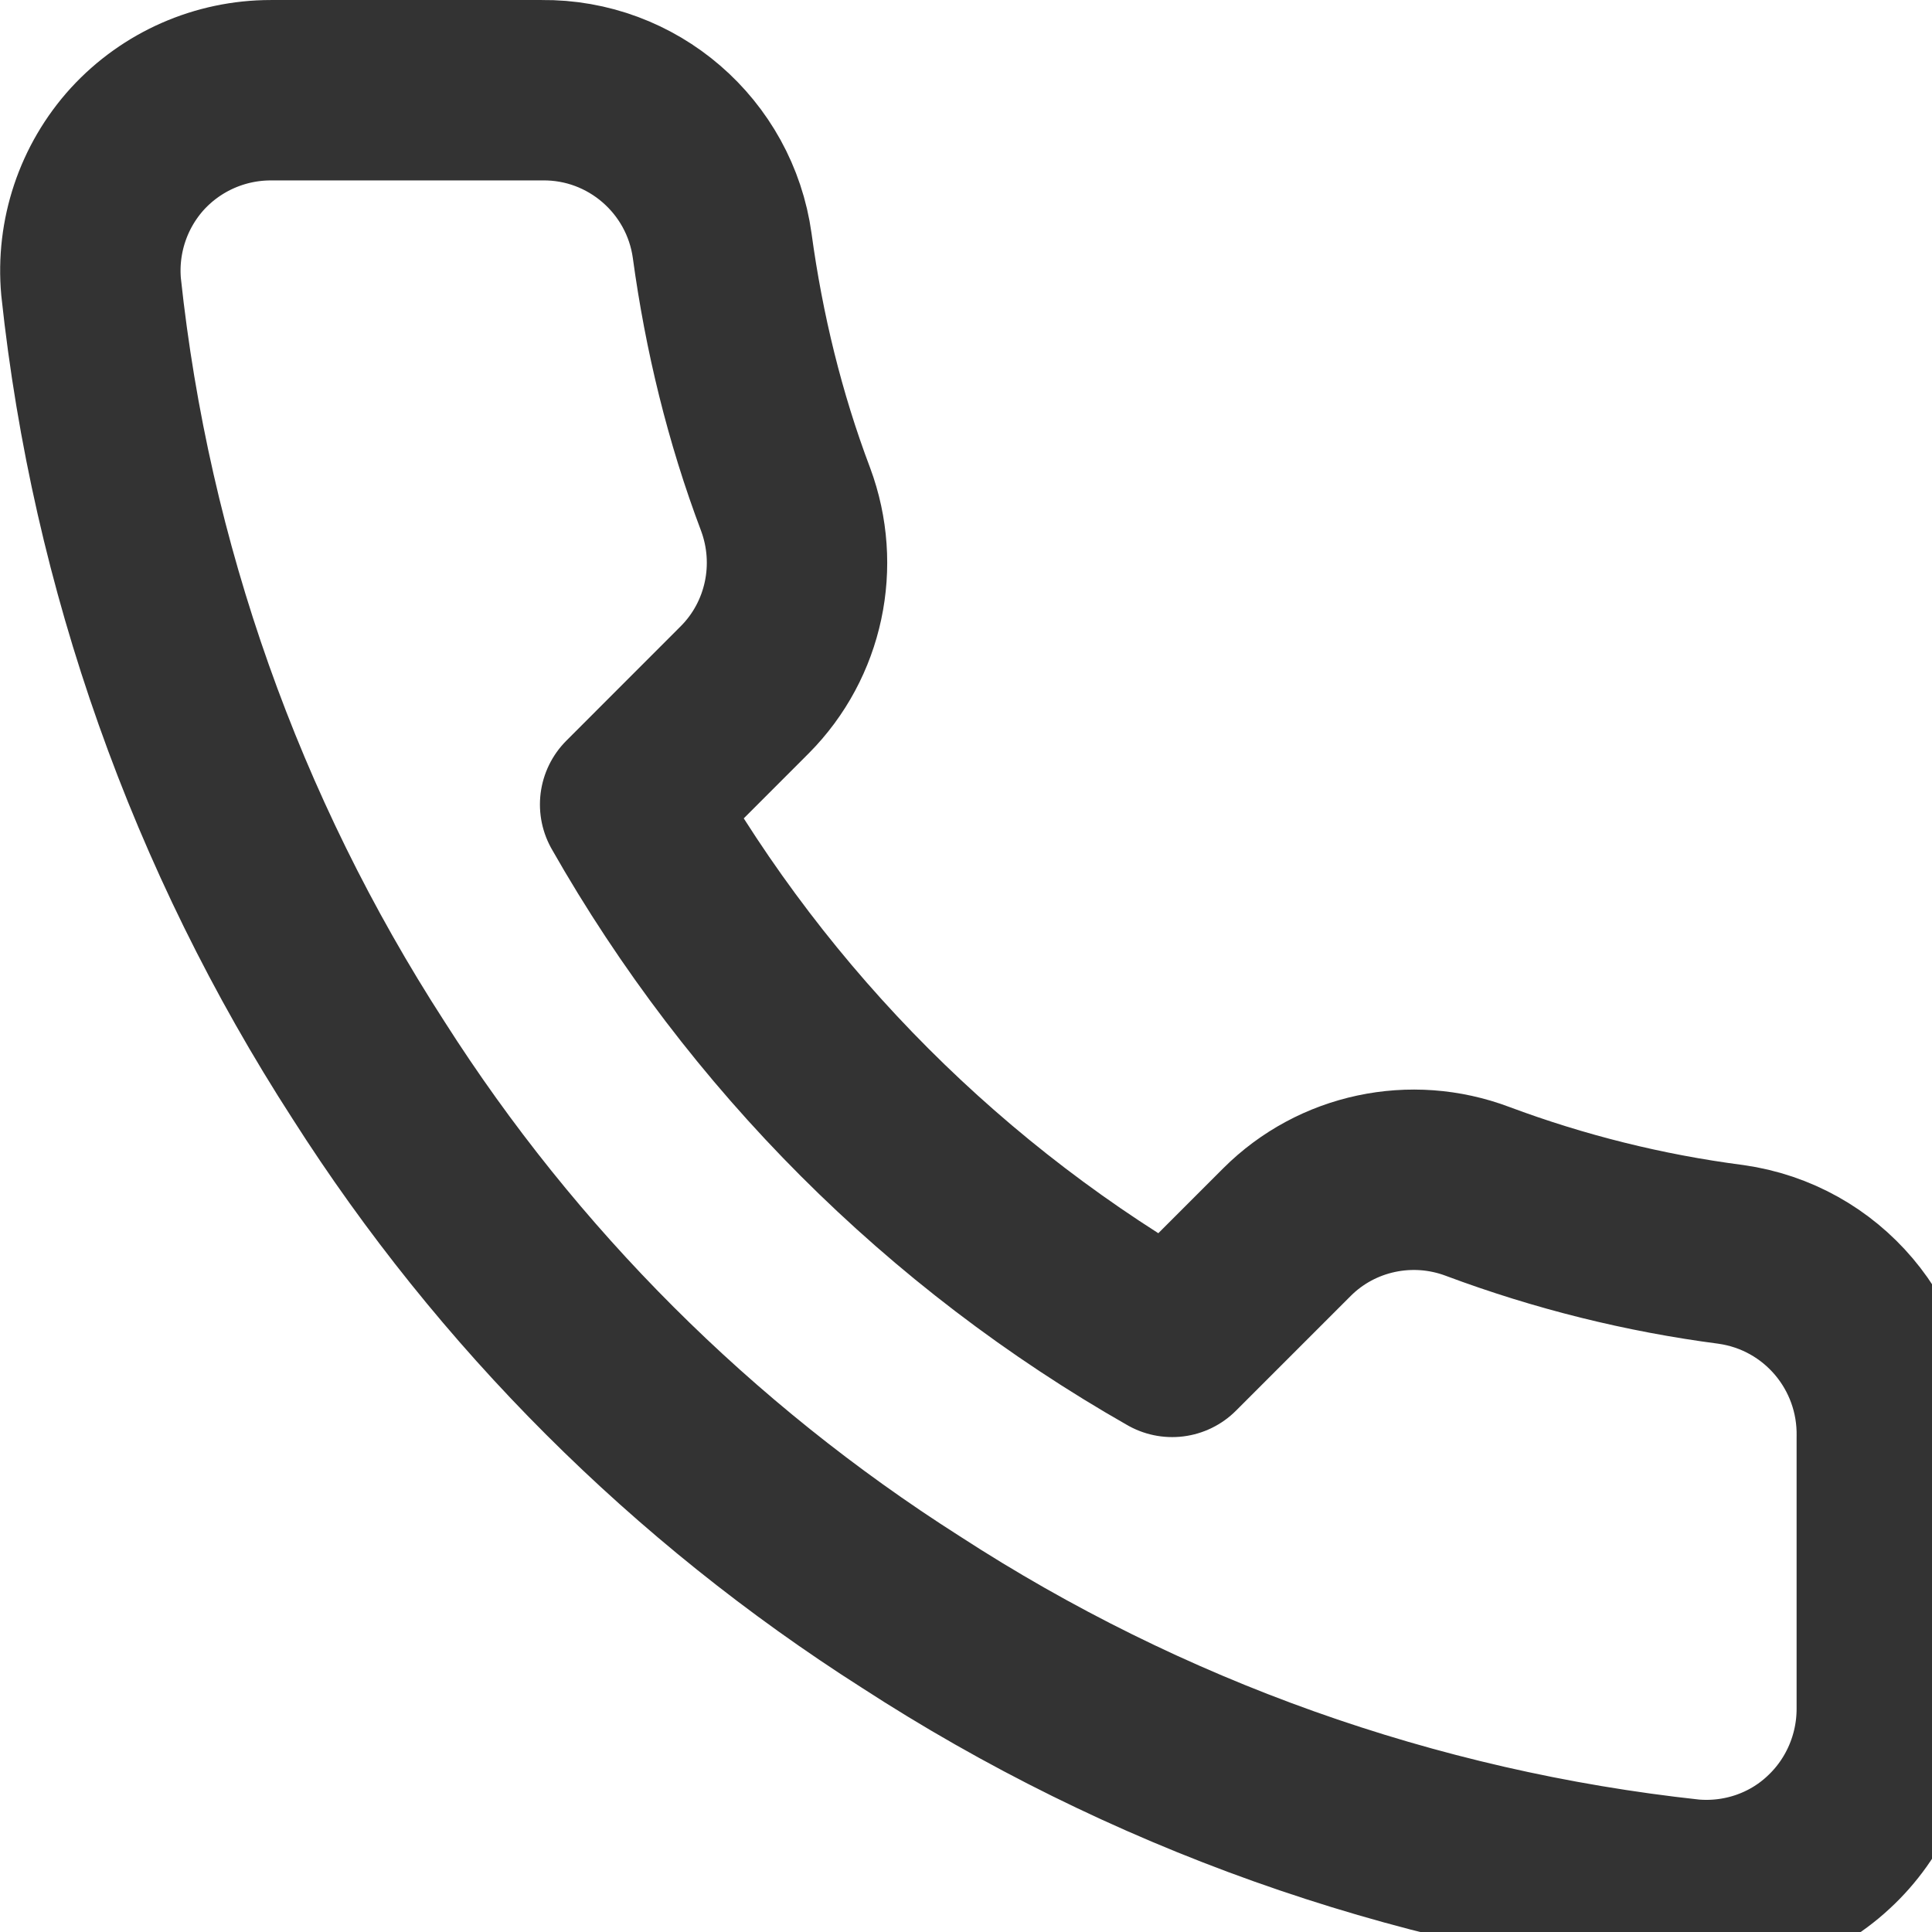 <?xml version="1.0" encoding="UTF-8"?>
<svg xmlns="http://www.w3.org/2000/svg" xmlns:xlink="http://www.w3.org/1999/xlink" width="20pt" height="20pt" viewBox="0 0 20 20" version="1.1">
<g id="surface1">
<path style="fill:none;stroke-width:2.5;stroke-linecap:round;stroke-linejoin:round;stroke:rgb(20%,20%,20%);stroke-opacity:1;stroke-miterlimit:4;" d="M 28.063 21.676 L 28.063 25.432 C 28.063 26.133 27.77 26.808 27.252 27.284 C 26.734 27.765 26.033 27.995 25.337 27.932 C 21.482 27.514 17.783 26.196 14.535 24.087 C 11.511 22.162 8.948 19.604 7.023 16.581 C 4.909 13.311 3.591 9.597 3.178 5.726 C 3.115 5.03 3.345 4.334 3.821 3.811 C 4.297 3.293 4.967 3 5.668 3 L 9.424 3 C 10.679 2.985 11.752 3.911 11.924 5.156 C 12.087 6.353 12.374 7.536 12.803 8.671 C 13.143 9.586 12.924 10.617 12.238 11.307 L 10.648 12.898 C 12.432 16.037 15.027 18.631 18.16 20.415 L 19.75 18.825 C 20.441 18.134 21.477 17.915 22.392 18.26 C 23.527 18.684 24.704 18.977 25.902 19.133 C 27.168 19.311 28.089 20.405 28.063 21.676 Z M 28.063 21.676 " transform="matrix(0.747,0,0,0.747,-1.431,-1.307)"/>
</g>
</svg>
